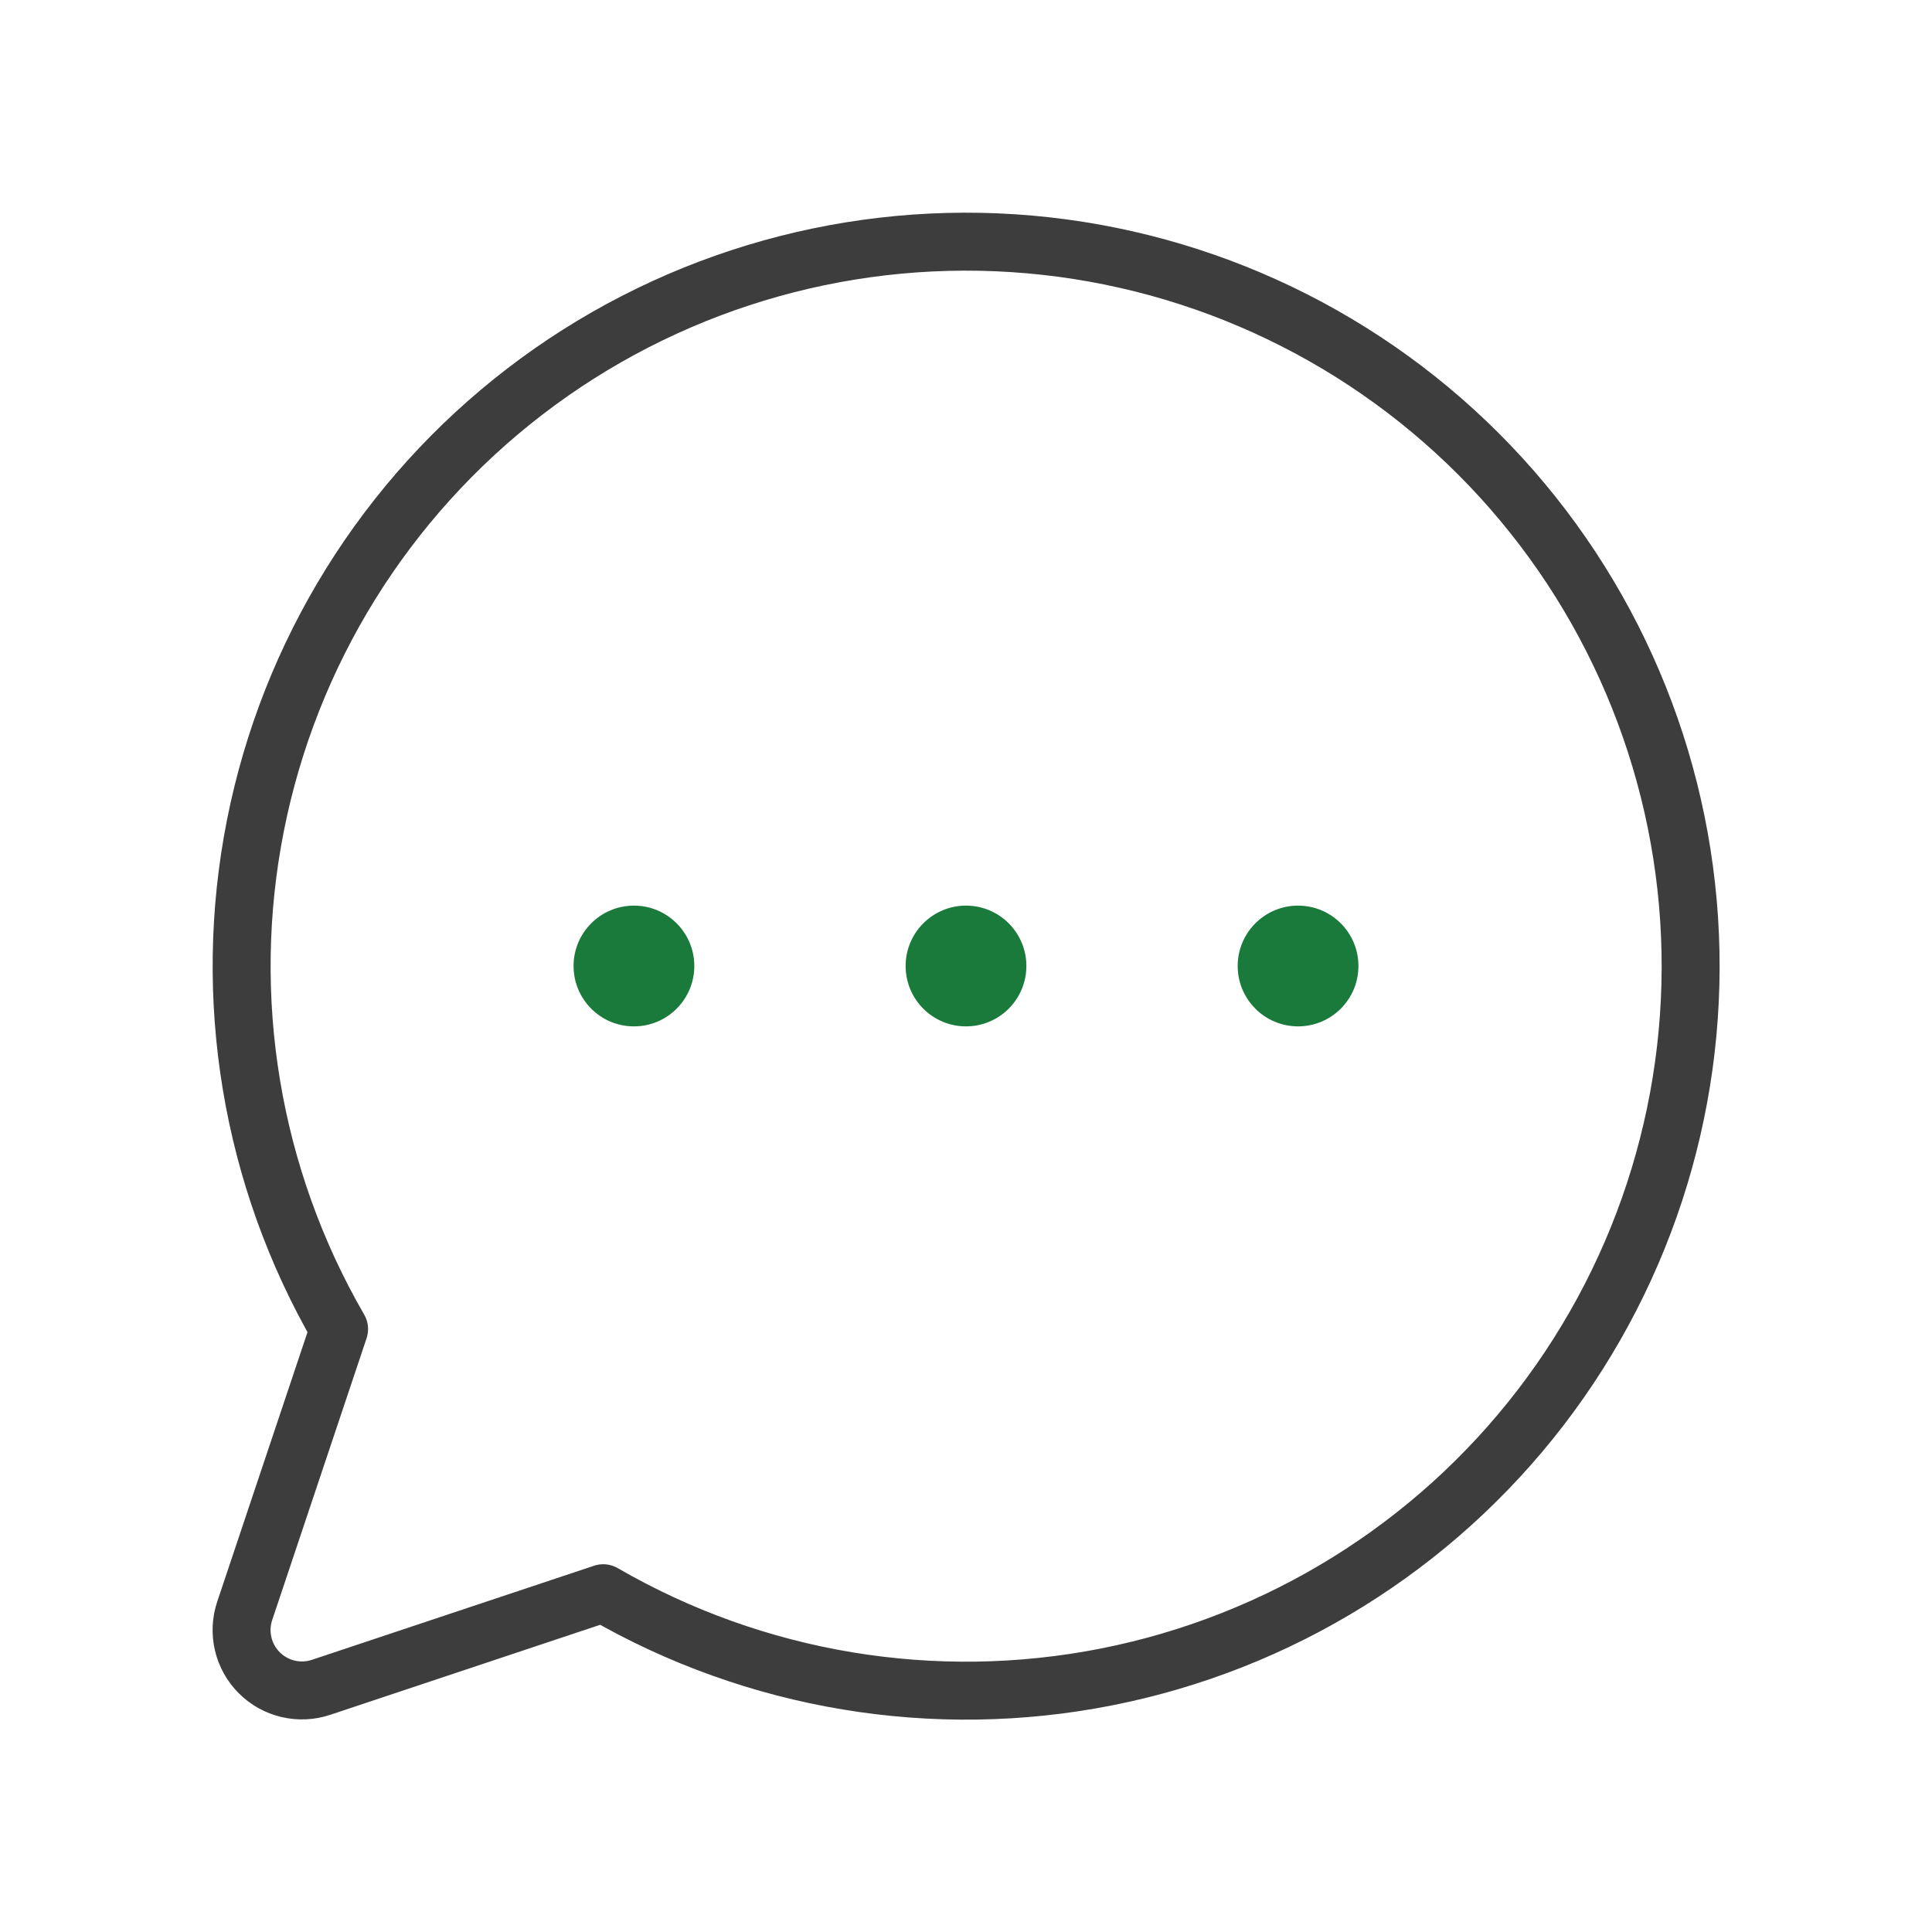 <svg width="400" height="400" viewBox="0 0 400 400" fill="none" xmlns="http://www.w3.org/2000/svg">
<g clip-path="url(#clip0_449_8842)">
<path d="M200 212.5C206.904 212.5 212.5 206.904 212.5 200C212.5 193.096 206.904 187.5 200 187.5C193.096 187.5 187.5 193.096 187.5 200C187.5 206.904 193.096 212.5 200 212.5Z" fill="#1A7A3B"/>
<path d="M131.25 212.5C138.154 212.5 143.75 206.904 143.75 200C143.75 193.096 138.154 187.5 131.25 187.5C124.346 187.5 118.75 193.096 118.75 200C118.75 206.904 124.346 212.5 131.25 212.5Z" fill="#1A7A3B"/>
<path d="M268.75 212.5C275.654 212.5 281.25 206.904 281.25 200C281.25 193.096 275.654 187.5 268.75 187.5C261.846 187.5 256.25 193.096 256.25 200C256.25 206.904 261.846 212.5 268.75 212.5Z" fill="#1A7A3B"/>
<path d="M124.891 329.859C156.399 348.095 193.464 354.25 229.175 347.176C264.886 340.102 296.806 320.282 318.983 291.412C341.16 262.542 352.081 226.591 349.71 190.264C347.338 153.936 331.836 119.711 306.094 93.969C280.352 68.227 246.127 52.725 209.799 50.353C173.472 47.982 137.521 58.903 108.651 81.08C79.781 103.257 59.961 135.177 52.887 170.888C45.813 206.599 51.968 243.664 70.204 275.172L50.657 333.531C49.922 335.734 49.816 338.097 50.349 340.357C50.882 342.617 52.034 344.683 53.676 346.325C55.318 347.966 57.384 349.118 59.644 349.652C61.903 350.185 64.267 350.078 66.469 349.344L124.891 329.859Z" stroke="#3D3D3D" stroke-width="12" stroke-linecap="round" stroke-linejoin="round"/>
</g>
<defs>
<clipPath id="clip0_449_8842">
<rect width="400" height="400" fill="white"/>
</clipPath>
</defs>
</svg>
